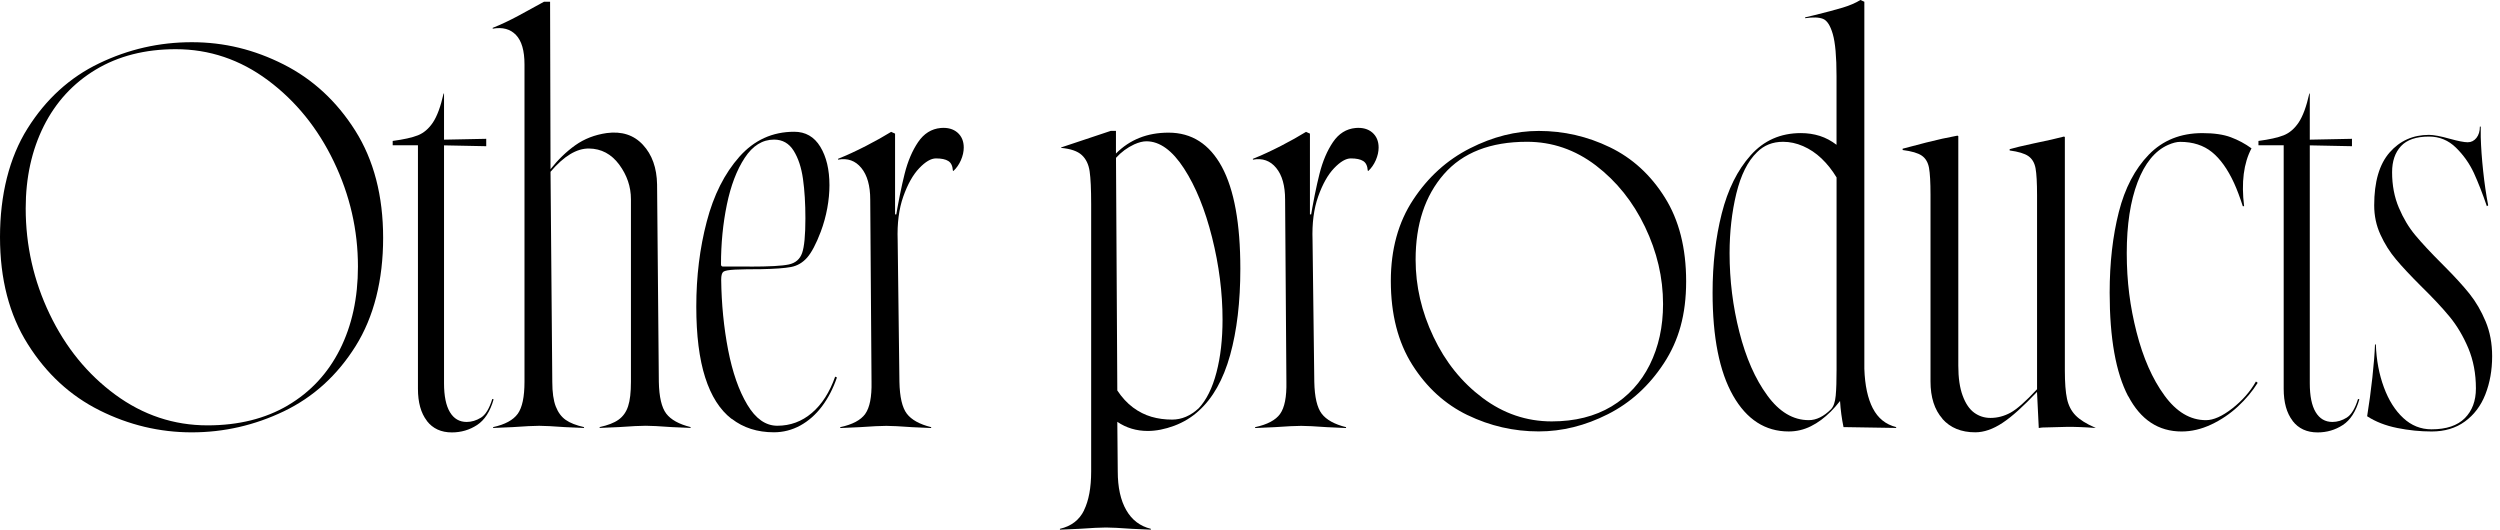 <svg width="118" height="25" viewBox="0 0 118 25" fill="none" xmlns="http://www.w3.org/2000/svg">
<g style="mix-blend-mode:soft-light">
<path d="M4.701 19.369C3.318 18.679 2.191 17.639 1.315 16.248C0.437 14.86 0 13.173 0 11.189C0 9.205 0.434 7.439 1.303 6.058C2.172 4.676 3.296 3.653 4.68 2.989C6.061 2.324 7.519 1.992 9.052 1.992C10.585 1.992 12.002 2.341 13.383 3.039C14.764 3.737 15.894 4.781 16.77 6.169C17.645 7.558 18.084 9.245 18.084 11.229C18.084 13.213 17.65 14.957 16.782 16.341C15.913 17.725 14.786 18.745 13.404 19.41C12.021 20.074 10.571 20.407 9.052 20.407C7.533 20.407 6.083 20.06 4.699 19.369H4.701ZM13.589 19.132C14.657 18.503 15.474 17.623 16.043 16.495C16.611 15.366 16.895 14.063 16.895 12.584C16.895 10.859 16.516 9.207 15.756 7.626C14.997 6.046 13.96 4.767 12.647 3.789C11.332 2.811 9.882 2.322 8.295 2.322C6.845 2.322 5.584 2.645 4.519 3.286C3.451 3.929 2.634 4.819 2.065 5.953C1.498 7.09 1.213 8.383 1.213 9.834C1.213 11.585 1.588 13.249 2.342 14.822C3.095 16.396 4.13 17.665 5.442 18.629C6.757 19.593 8.207 20.077 9.795 20.077C11.259 20.077 12.524 19.761 13.592 19.132H13.589Z" fill="black"/>
<path d="M20.147 19.859C19.867 19.496 19.727 18.993 19.727 18.35V6.856H18.535V6.652C19.055 6.583 19.451 6.495 19.727 6.386C20 6.277 20.237 6.075 20.434 5.781C20.631 5.486 20.799 5.031 20.937 4.416H20.958V6.592L22.95 6.552V6.901L20.958 6.861V18.088C20.958 18.691 21.051 19.145 21.236 19.453C21.421 19.762 21.684 19.916 22.026 19.916C22.259 19.916 22.484 19.847 22.703 19.712C22.921 19.574 23.099 19.28 23.237 18.829L23.298 18.85C23.135 19.425 22.873 19.828 22.517 20.061C22.162 20.293 21.765 20.41 21.326 20.41C20.821 20.41 20.427 20.229 20.147 19.866V19.859Z" fill="black"/>
<path d="M24.438 19.531C24.649 19.237 24.756 18.734 24.756 18.022V3.037C24.756 2.394 24.623 1.931 24.355 1.651C24.089 1.371 23.721 1.271 23.256 1.354V1.314C23.638 1.164 24.053 0.967 24.497 0.728C24.941 0.488 25.335 0.272 25.677 0.082H25.964L25.985 7.985C26.341 7.534 26.73 7.157 27.155 6.855C27.58 6.554 28.071 6.362 28.634 6.281C29.346 6.186 29.918 6.371 30.347 6.836C30.779 7.302 31 7.923 31.014 8.704L31.097 18.024C31.111 18.736 31.228 19.234 31.446 19.522C31.664 19.809 32.049 20.022 32.595 20.158V20.198L31.691 20.158C31.128 20.117 30.725 20.096 30.48 20.096C30.219 20.096 29.804 20.117 29.227 20.158L28.304 20.198V20.158C28.686 20.075 28.985 19.961 29.196 19.809C29.407 19.659 29.559 19.446 29.647 19.173C29.737 18.9 29.78 18.515 29.78 18.024V9.402C29.78 8.813 29.595 8.27 29.227 7.769C28.857 7.271 28.382 7.017 27.801 7.01C27.219 7.003 26.614 7.368 25.985 8.108L26.068 18.024C26.068 18.518 26.123 18.904 26.232 19.185C26.341 19.465 26.498 19.678 26.704 19.821C26.908 19.965 27.198 20.077 27.566 20.16V20.2L26.662 20.16C26.101 20.12 25.698 20.098 25.451 20.098C25.19 20.098 24.775 20.12 24.198 20.16L23.275 20.2V20.16C23.835 20.037 24.222 19.828 24.435 19.534L24.438 19.531Z" fill="black"/>
<path d="M34.526 19.768C33.978 19.343 33.565 18.693 33.285 17.817C33.005 16.941 32.865 15.826 32.865 14.471C32.865 13.047 33.029 11.71 33.359 10.457C33.686 9.204 34.201 8.186 34.899 7.398C35.597 6.613 36.458 6.219 37.486 6.219C38.02 6.219 38.431 6.454 38.718 6.926C39.005 7.398 39.15 8.003 39.15 8.744C39.15 9.086 39.117 9.446 39.048 9.821C38.979 10.199 38.877 10.571 38.739 10.939C38.521 11.514 38.305 11.922 38.094 12.162C37.882 12.401 37.628 12.548 37.334 12.603C37.04 12.658 36.57 12.693 35.929 12.705C35.424 12.705 35.013 12.712 34.697 12.726C34.396 12.741 34.211 12.774 34.142 12.828C34.073 12.883 34.04 13.006 34.04 13.199C34.054 14.347 34.163 15.453 34.367 16.514C34.574 17.575 34.873 18.436 35.272 19.101C35.668 19.765 36.14 20.095 36.689 20.095C37.303 20.095 37.849 19.894 38.321 19.49C38.794 19.087 39.159 18.515 39.42 17.777L39.503 17.817C39.325 18.337 39.088 18.792 38.796 19.182C38.502 19.571 38.16 19.872 37.771 20.086C37.382 20.297 36.966 20.404 36.53 20.404C35.749 20.404 35.087 20.193 34.538 19.768H34.526ZM35.388 12.584C36.304 12.584 36.921 12.551 37.234 12.482C37.55 12.413 37.759 12.233 37.861 11.938C37.963 11.644 38.015 11.101 38.015 10.306C38.015 9.608 37.977 8.988 37.901 8.447C37.825 7.906 37.678 7.462 37.46 7.113C37.242 6.765 36.933 6.589 36.537 6.589C35.989 6.589 35.528 6.876 35.151 7.45C34.773 8.025 34.493 8.761 34.308 9.658C34.123 10.555 34.031 11.495 34.031 12.479C34.031 12.548 34.064 12.582 34.133 12.582H35.386L35.388 12.584Z" fill="black"/>
<path d="M40.84 19.533C41.051 19.239 41.151 18.736 41.136 18.024L41.075 9.423C41.075 8.766 40.934 8.267 40.654 7.926C40.374 7.584 40.009 7.453 39.556 7.536V7.496C39.966 7.332 40.403 7.13 40.87 6.891C41.336 6.651 41.732 6.428 42.062 6.224L42.247 6.307V10.453C42.397 9.549 42.548 8.801 42.698 8.206C42.847 7.61 43.061 7.111 43.334 6.708C43.607 6.305 43.963 6.081 44.402 6.041C44.729 6.013 44.993 6.086 45.192 6.257C45.389 6.428 45.489 6.665 45.489 6.964C45.489 7.157 45.444 7.354 45.356 7.56C45.266 7.764 45.147 7.937 44.998 8.073L44.976 8.051C44.962 7.833 44.891 7.681 44.76 7.6C44.63 7.517 44.435 7.477 44.176 7.477C43.944 7.477 43.68 7.631 43.386 7.94C43.092 8.248 42.843 8.692 42.636 9.274C42.43 9.855 42.342 10.543 42.37 11.336L42.453 18.029C42.468 18.741 42.584 19.239 42.802 19.526C43.021 19.813 43.405 20.027 43.951 20.162V20.203L43.047 20.162C42.487 20.122 42.083 20.101 41.836 20.101C41.575 20.101 41.16 20.122 40.583 20.162L39.66 20.203V20.162C40.234 20.039 40.628 19.83 40.84 19.536V19.533ZM42.349 10.121V10.572H41.96V10.121H42.349Z" fill="black"/>
<path d="M51.163 24.089C51.389 23.631 51.503 23.019 51.503 22.252V9.647C51.503 8.935 51.479 8.416 51.431 8.088C51.384 7.761 51.261 7.504 51.061 7.319C50.862 7.134 50.537 7.023 50.086 6.98V6.959L52.426 6.178H52.673V7.246C53 6.918 53.37 6.671 53.781 6.508C54.191 6.344 54.65 6.261 55.155 6.261C56.249 6.261 57.087 6.797 57.671 7.872C58.252 8.947 58.544 10.552 58.544 12.685C58.544 14.245 58.383 15.604 58.062 16.76C57.74 17.916 57.244 18.797 56.574 19.397C56.247 19.698 55.862 19.931 55.426 20.095C54.987 20.258 54.571 20.341 54.173 20.341C53.639 20.341 53.159 20.197 52.737 19.91L52.758 22.25C52.758 23.002 52.891 23.612 53.159 24.077C53.425 24.542 53.812 24.837 54.32 24.96V25L53.416 24.96C52.855 24.92 52.452 24.898 52.205 24.898C51.944 24.898 51.529 24.92 50.952 24.96L50.029 25V24.96C50.563 24.837 50.943 24.547 51.168 24.087L51.163 24.089ZM56.574 19.276C56.945 18.88 57.225 18.315 57.417 17.581C57.609 16.85 57.704 16.017 57.704 15.087C57.704 13.815 57.54 12.521 57.21 11.207C56.88 9.892 56.441 8.81 55.886 7.953C55.333 7.099 54.74 6.669 54.111 6.669C53.947 6.669 53.755 6.716 53.536 6.814C53.209 6.966 52.922 7.177 52.675 7.45L52.737 18.431C52.955 18.759 53.202 19.027 53.475 19.231C53.748 19.435 54.04 19.582 54.348 19.672C54.657 19.762 54.982 19.805 55.324 19.805C55.775 19.805 56.192 19.627 56.577 19.271L56.574 19.276Z" fill="black"/>
<path d="M60.422 19.533C60.633 19.239 60.733 18.736 60.718 18.024L60.657 9.423C60.657 8.766 60.517 8.267 60.236 7.926C59.956 7.584 59.591 7.453 59.138 7.536V7.496C59.548 7.332 59.985 7.13 60.453 6.891C60.918 6.651 61.314 6.428 61.644 6.224L61.829 6.307V10.453C61.978 9.549 62.13 8.801 62.28 8.206C62.429 7.61 62.643 7.111 62.916 6.708C63.189 6.305 63.545 6.081 63.984 6.041C64.311 6.013 64.575 6.086 64.774 6.257C64.971 6.428 65.071 6.665 65.071 6.964C65.071 7.157 65.026 7.354 64.938 7.56C64.848 7.764 64.729 7.937 64.58 8.073L64.558 8.051C64.544 7.833 64.473 7.681 64.342 7.6C64.212 7.517 64.017 7.477 63.758 7.477C63.526 7.477 63.263 7.631 62.968 7.94C62.674 8.248 62.425 8.692 62.218 9.274C62.012 9.855 61.924 10.543 61.952 11.336L62.035 18.029C62.05 18.741 62.166 19.239 62.384 19.526C62.603 19.813 62.987 20.027 63.533 20.162V20.203L62.629 20.162C62.069 20.122 61.665 20.101 61.418 20.101C61.157 20.101 60.742 20.122 60.165 20.162L59.242 20.203V20.162C59.816 20.039 60.21 19.83 60.422 19.536V19.533ZM61.931 10.121V10.572H61.542V10.121H61.931Z" fill="black"/>
<path d="M69.269 19.594C68.208 19.081 67.34 18.291 66.663 17.223C65.987 16.155 65.647 14.835 65.647 13.262C65.647 11.771 65.999 10.49 66.704 9.424C67.408 8.356 68.301 7.549 69.383 7.001C70.463 6.453 71.545 6.18 72.627 6.18C73.804 6.18 74.922 6.436 75.983 6.949C77.044 7.461 77.91 8.252 78.579 9.32C79.251 10.388 79.586 11.707 79.586 13.281C79.586 14.854 79.237 16.072 78.539 17.14C77.841 18.208 76.959 19.012 75.891 19.551C74.823 20.092 73.736 20.363 72.627 20.363C71.45 20.363 70.332 20.106 69.272 19.594H69.269ZM76.064 19.183C76.849 18.711 77.452 18.053 77.87 17.213C78.288 16.371 78.496 15.417 78.496 14.349C78.496 13.103 78.212 11.89 77.644 10.706C77.077 9.521 76.303 8.558 75.326 7.81C74.348 7.065 73.263 6.692 72.072 6.692C70.347 6.692 69.041 7.203 68.151 8.221C67.261 9.241 66.817 10.585 66.817 12.255C66.817 13.501 67.097 14.716 67.66 15.898C68.22 17.083 68.994 18.044 69.979 18.782C70.964 19.52 72.053 19.89 73.242 19.89C74.336 19.89 75.278 19.653 76.064 19.183Z" fill="black"/>
<path d="M88.4 19.276C88.64 19.741 89.005 20.035 89.499 20.159V20.199C88.678 20.185 87.849 20.173 87.014 20.159C86.931 19.762 86.876 19.352 86.85 18.927C86.698 19.119 86.556 19.283 86.418 19.421C86.117 19.722 85.804 19.955 85.474 20.118C85.146 20.282 84.797 20.365 84.427 20.365C83.319 20.365 82.443 19.8 81.8 18.671C81.157 17.541 80.834 15.922 80.834 13.815C80.834 12.46 80.979 11.214 81.266 10.079C81.553 8.945 82.009 8.026 82.631 7.329C83.252 6.631 84.043 6.282 85.001 6.282C85.317 6.282 85.614 6.327 85.894 6.415C86.174 6.505 86.437 6.645 86.684 6.835V3.591C86.684 2.675 86.625 2.013 86.508 1.609C86.392 1.206 86.238 0.966 86.046 0.89C85.853 0.814 85.573 0.805 85.203 0.859V0.819L85.635 0.717C86.195 0.579 86.644 0.46 86.981 0.358C87.318 0.256 87.593 0.135 87.811 0L87.997 0.083V17.408C88.023 18.189 88.158 18.811 88.398 19.276H88.4ZM86.646 18.671C86.675 18.362 86.686 17.956 86.686 17.448V8.375C86.48 8.034 86.245 7.737 85.979 7.483C85.713 7.229 85.421 7.034 85.106 6.897C84.79 6.759 84.477 6.693 84.161 6.693C83.668 6.693 83.257 6.856 82.93 7.186C82.49 7.611 82.168 8.261 81.954 9.137C81.743 10.013 81.636 10.95 81.636 11.95C81.636 13.222 81.79 14.465 82.099 15.675C82.407 16.886 82.844 17.883 83.414 18.661C83.981 19.442 84.636 19.831 85.374 19.831C85.73 19.831 86.079 19.66 86.421 19.319C86.544 19.195 86.618 18.979 86.646 18.673V18.671Z" fill="black"/>
<path d="M91.685 19.766C91.308 19.341 91.12 18.753 91.12 18.001V9.193C91.12 8.605 91.096 8.18 91.049 7.921C91.001 7.663 90.887 7.47 90.709 7.347C90.531 7.223 90.23 7.136 89.805 7.081V7.019C90.667 6.787 91.291 6.63 91.673 6.547L92.392 6.402L92.432 6.424V17.262C92.432 17.837 92.501 18.309 92.639 18.679C92.776 19.05 92.957 19.315 93.182 19.479C93.408 19.643 93.664 19.726 93.951 19.726C94.279 19.726 94.594 19.643 94.896 19.479C95.197 19.315 95.615 18.945 96.149 18.371V9.215C96.149 8.626 96.125 8.201 96.078 7.943C96.03 7.684 95.916 7.492 95.738 7.368C95.56 7.245 95.266 7.157 94.856 7.102V7.041C95.088 6.972 95.458 6.884 95.964 6.775L96.825 6.59L97.421 6.445L97.461 6.466V17.49C97.461 18.065 97.495 18.511 97.563 18.824C97.632 19.14 97.765 19.398 97.965 19.605C98.164 19.809 98.468 20.001 98.878 20.179L98.919 20.201C98.37 20.16 97.919 20.144 97.563 20.148C97.207 20.155 96.818 20.165 96.393 20.179L96.23 20.201L96.147 18.497C95.503 19.18 94.96 19.671 94.514 19.963C94.068 20.258 93.64 20.405 93.23 20.405C92.572 20.405 92.057 20.194 91.68 19.769L91.685 19.766Z" fill="black"/>
<path d="M100.449 18.703C99.868 17.594 99.576 15.966 99.576 13.816C99.576 12.406 99.721 11.137 100.008 10.009C100.295 8.88 100.767 7.978 101.424 7.299C102.082 6.623 102.922 6.283 103.95 6.283C104.498 6.283 104.946 6.347 105.295 6.478C105.644 6.608 105.969 6.782 106.271 7.002C105.9 7.7 105.784 8.611 105.922 9.732H105.86C105.722 9.307 105.587 8.944 105.45 8.645C105.148 7.987 104.799 7.498 104.403 7.178C104.007 6.858 103.506 6.696 102.905 6.696C102.742 6.696 102.549 6.744 102.331 6.841C101.716 7.114 101.237 7.7 100.895 8.595C100.553 9.492 100.383 10.61 100.383 11.951C100.383 13.291 100.537 14.466 100.845 15.677C101.154 16.887 101.591 17.884 102.16 18.662C102.727 19.443 103.382 19.832 104.121 19.832C104.477 19.832 104.889 19.647 105.362 19.279C105.834 18.909 106.207 18.487 106.48 18.007L106.563 18.069C106.316 18.465 106.005 18.838 105.63 19.187C105.253 19.536 104.833 19.82 104.367 20.039C103.902 20.257 103.437 20.366 102.972 20.366C101.878 20.366 101.038 19.811 100.456 18.703H100.449Z" fill="black"/>
<path d="M108.21 19.859C107.93 19.496 107.79 18.993 107.79 18.35V6.856H106.599V6.652C107.118 6.583 107.515 6.495 107.79 6.386C108.063 6.277 108.3 6.075 108.497 5.781C108.694 5.486 108.863 5.031 109 4.416H109.022V6.592L111.013 6.552V6.901L109.022 6.861V18.088C109.022 18.691 109.114 19.145 109.299 19.453C109.485 19.762 109.748 19.916 110.09 19.916C110.322 19.916 110.548 19.847 110.766 19.712C110.984 19.574 111.162 19.28 111.3 18.829L111.362 18.85C111.198 19.425 110.937 19.828 110.581 20.061C110.225 20.293 109.829 20.41 109.39 20.41C108.884 20.41 108.49 20.229 108.21 19.866V19.859Z" fill="black"/>
<path d="M113.146 20.2C112.598 20.09 112.126 19.905 111.729 19.647C111.824 19.058 111.907 18.451 111.976 17.819C112.045 17.19 112.085 16.671 112.1 16.26H112.14C112.166 16.998 112.294 17.672 112.52 18.282C112.745 18.892 113.049 19.374 113.434 19.73C113.816 20.086 114.262 20.264 114.767 20.264C115.465 20.264 115.99 20.088 116.338 19.739C116.687 19.39 116.863 18.923 116.863 18.334C116.863 17.637 116.742 17.003 116.505 16.436C116.265 15.868 115.971 15.372 115.622 14.948C115.273 14.523 114.817 14.039 114.257 13.49C113.763 12.997 113.374 12.581 113.087 12.237C112.8 11.896 112.555 11.509 112.358 11.077C112.159 10.645 112.062 10.184 112.062 9.691C112.062 8.582 112.304 7.752 112.79 7.196C113.277 6.641 113.896 6.366 114.649 6.366C114.867 6.366 115.197 6.427 115.634 6.551C116.03 6.66 116.31 6.715 116.476 6.715C116.642 6.715 116.777 6.646 116.887 6.511C116.996 6.373 117.05 6.195 117.05 5.977H117.091V6.47C117.105 6.964 117.143 7.495 117.205 8.072C117.266 8.649 117.345 9.188 117.442 9.693L117.38 9.733C117.174 9.131 116.97 8.609 116.766 8.162C116.559 7.719 116.279 7.32 115.923 6.971C115.567 6.622 115.142 6.446 114.651 6.446C114.048 6.446 113.607 6.596 113.327 6.897C113.047 7.199 112.907 7.609 112.907 8.129C112.907 8.744 113.013 9.302 113.225 9.802C113.436 10.303 113.697 10.737 114.005 11.105C114.314 11.476 114.734 11.926 115.268 12.46L115.33 12.522C115.85 13.042 116.26 13.49 116.562 13.868C116.863 14.245 117.114 14.679 117.321 15.171C117.527 15.664 117.629 16.21 117.629 16.813C117.629 17.47 117.523 18.068 117.311 18.61C117.1 19.151 116.777 19.578 116.346 19.893C115.914 20.209 115.391 20.366 114.774 20.366C114.24 20.366 113.699 20.311 113.153 20.202L113.146 20.2Z" fill="black"/>
</g>
</svg>
